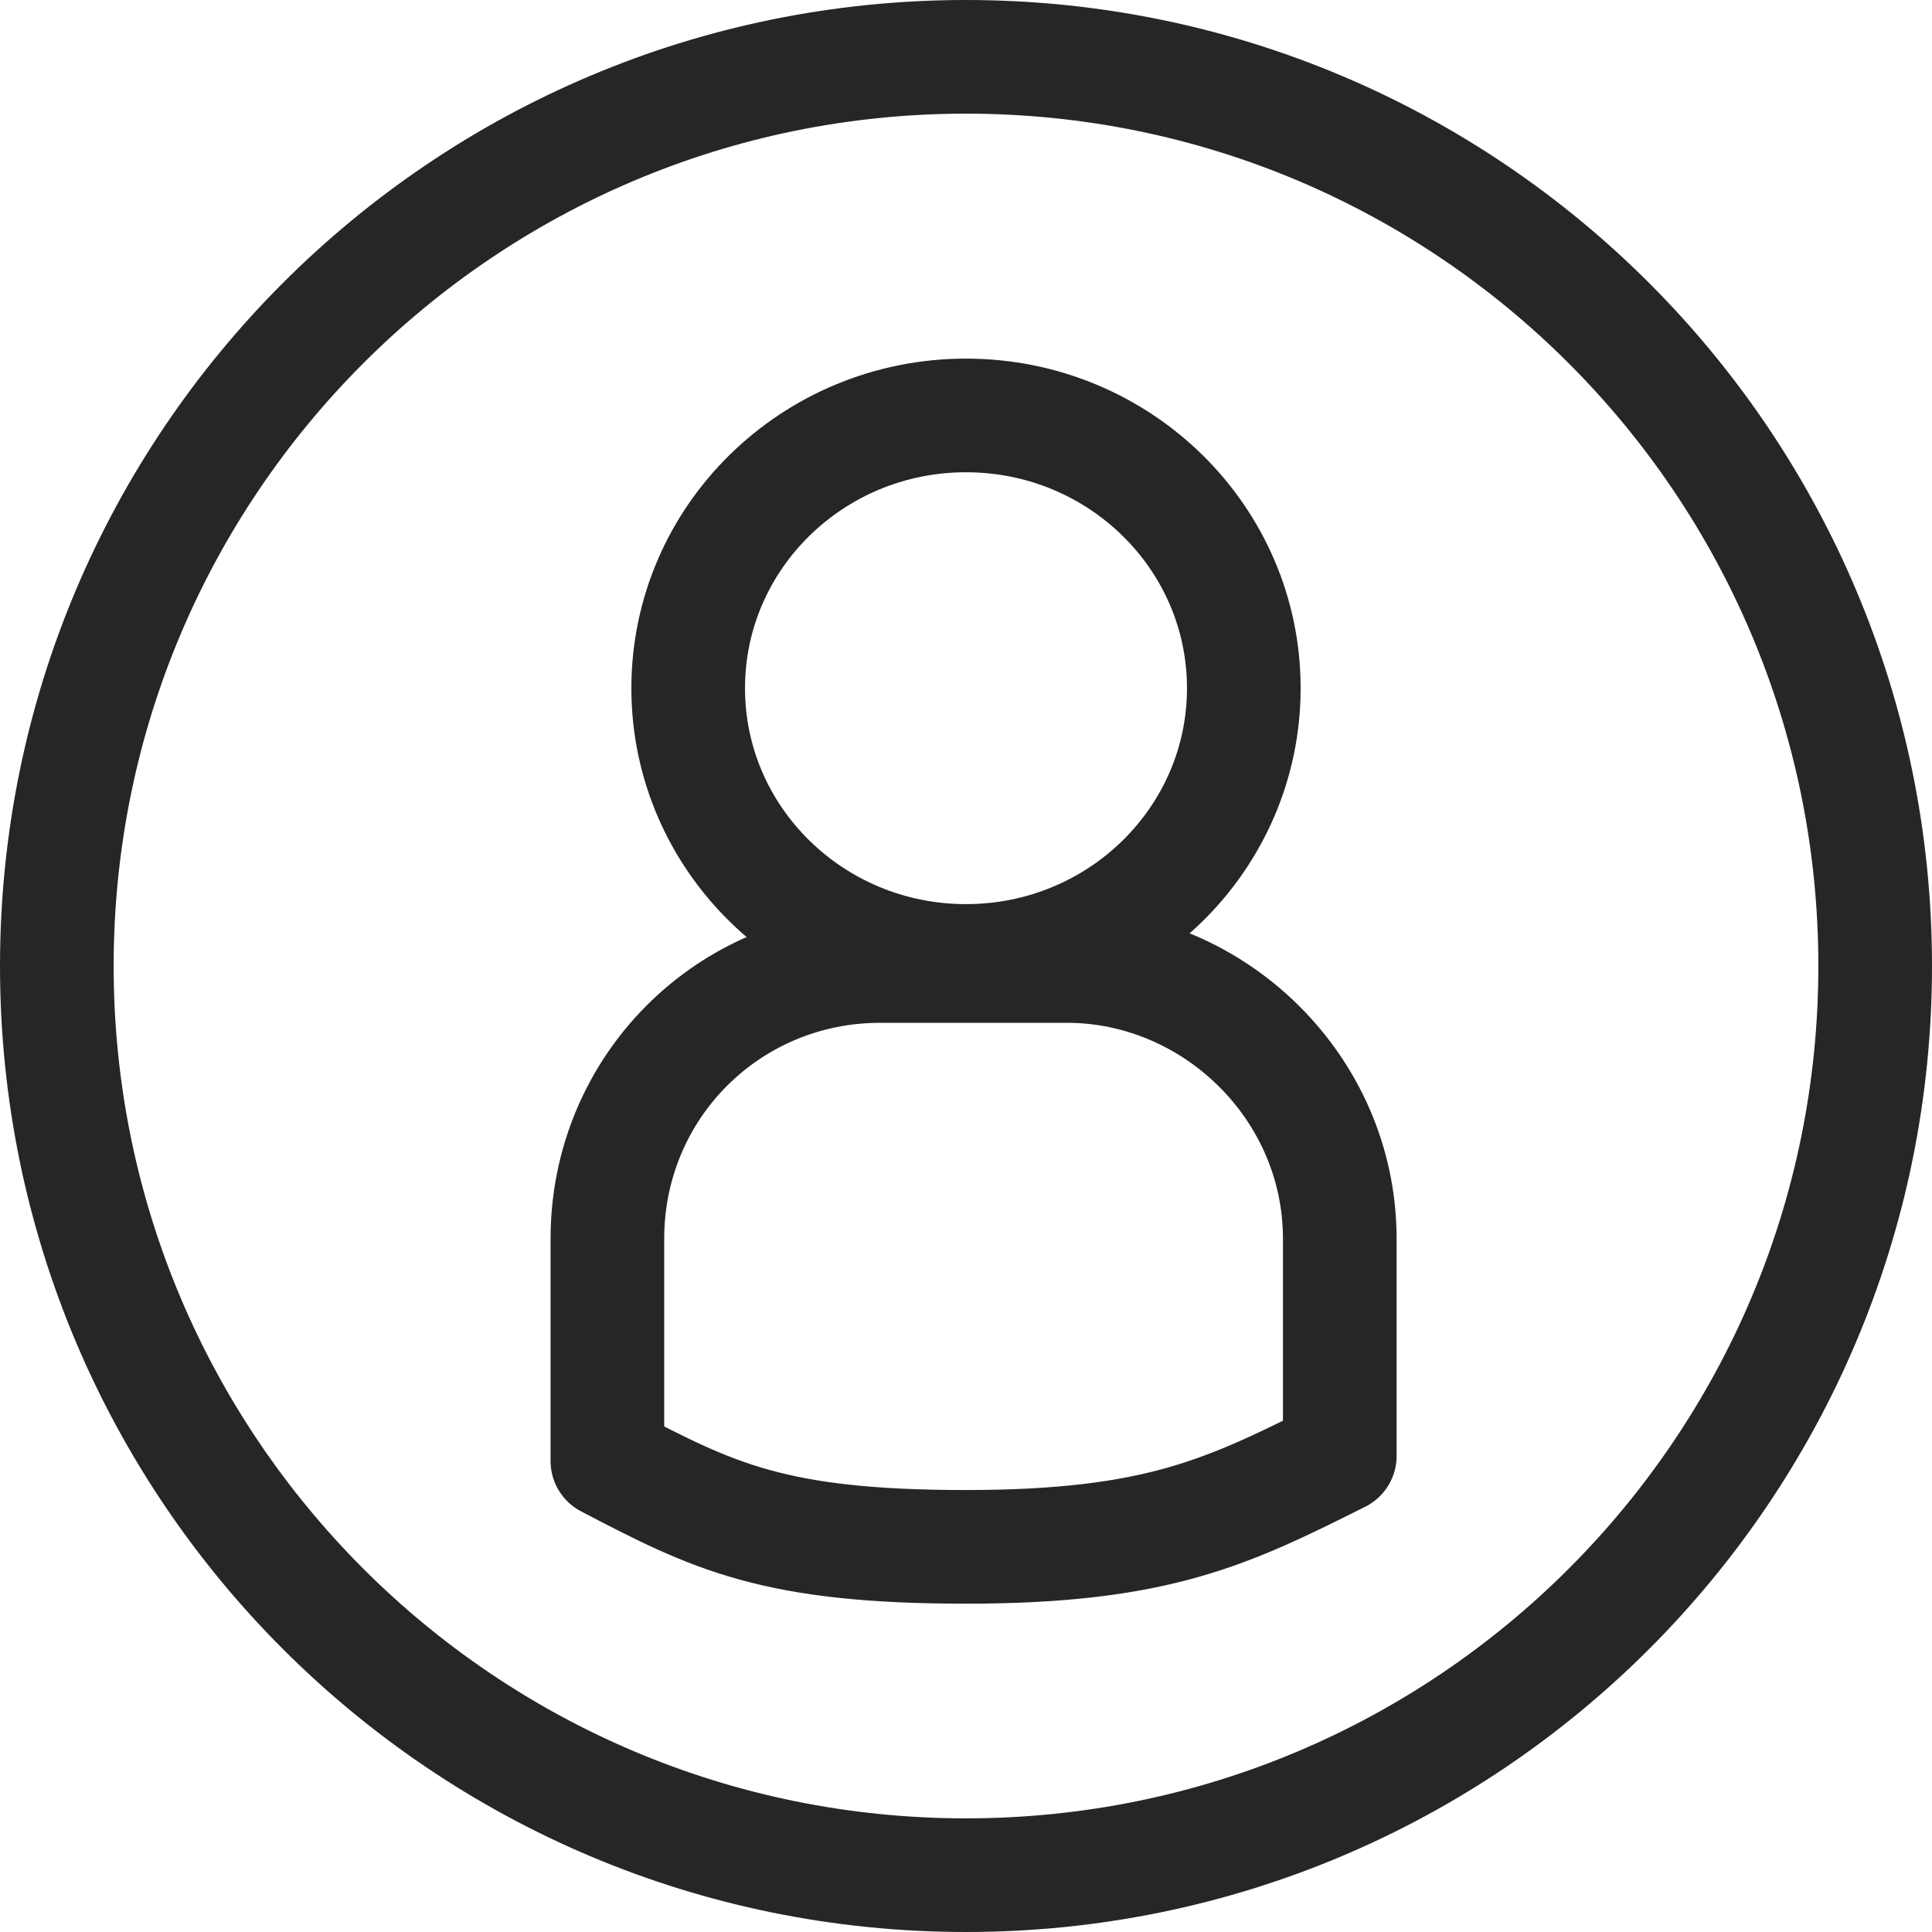 <svg fill="none" height="34" viewBox="0 0 34 34" width="34" xmlns="http://www.w3.org/2000/svg"><g stroke="#262626" stroke-linecap="round" stroke-linejoin="round" stroke-miterlimit="10" stroke-width="2"><path d="m17 33c8.837 0 16-7.163 16-16 0-8.837-7.163-16-16-16-8.837 0-16 7.163-16 16 0 8.837 7.163 16 16 16z"/><path d="m17 16.911c2.7 0 4.889-2.149 4.889-4.8 0-2.651-2.189-4.8-4.889-4.8s-4.889 2.149-4.889 4.8c0 2.651 2.189 4.8 4.889 4.8z"/><path d="m18.778 17h-3.289c-2.667 0-4.8 2.133-4.8 4.8v3.911c1.867.978 2.933 1.511 6.311 1.511s4.622-.622 6.578-1.6v-3.822c0-2.667-2.222-4.8-4.8-4.8z"/></g></svg>